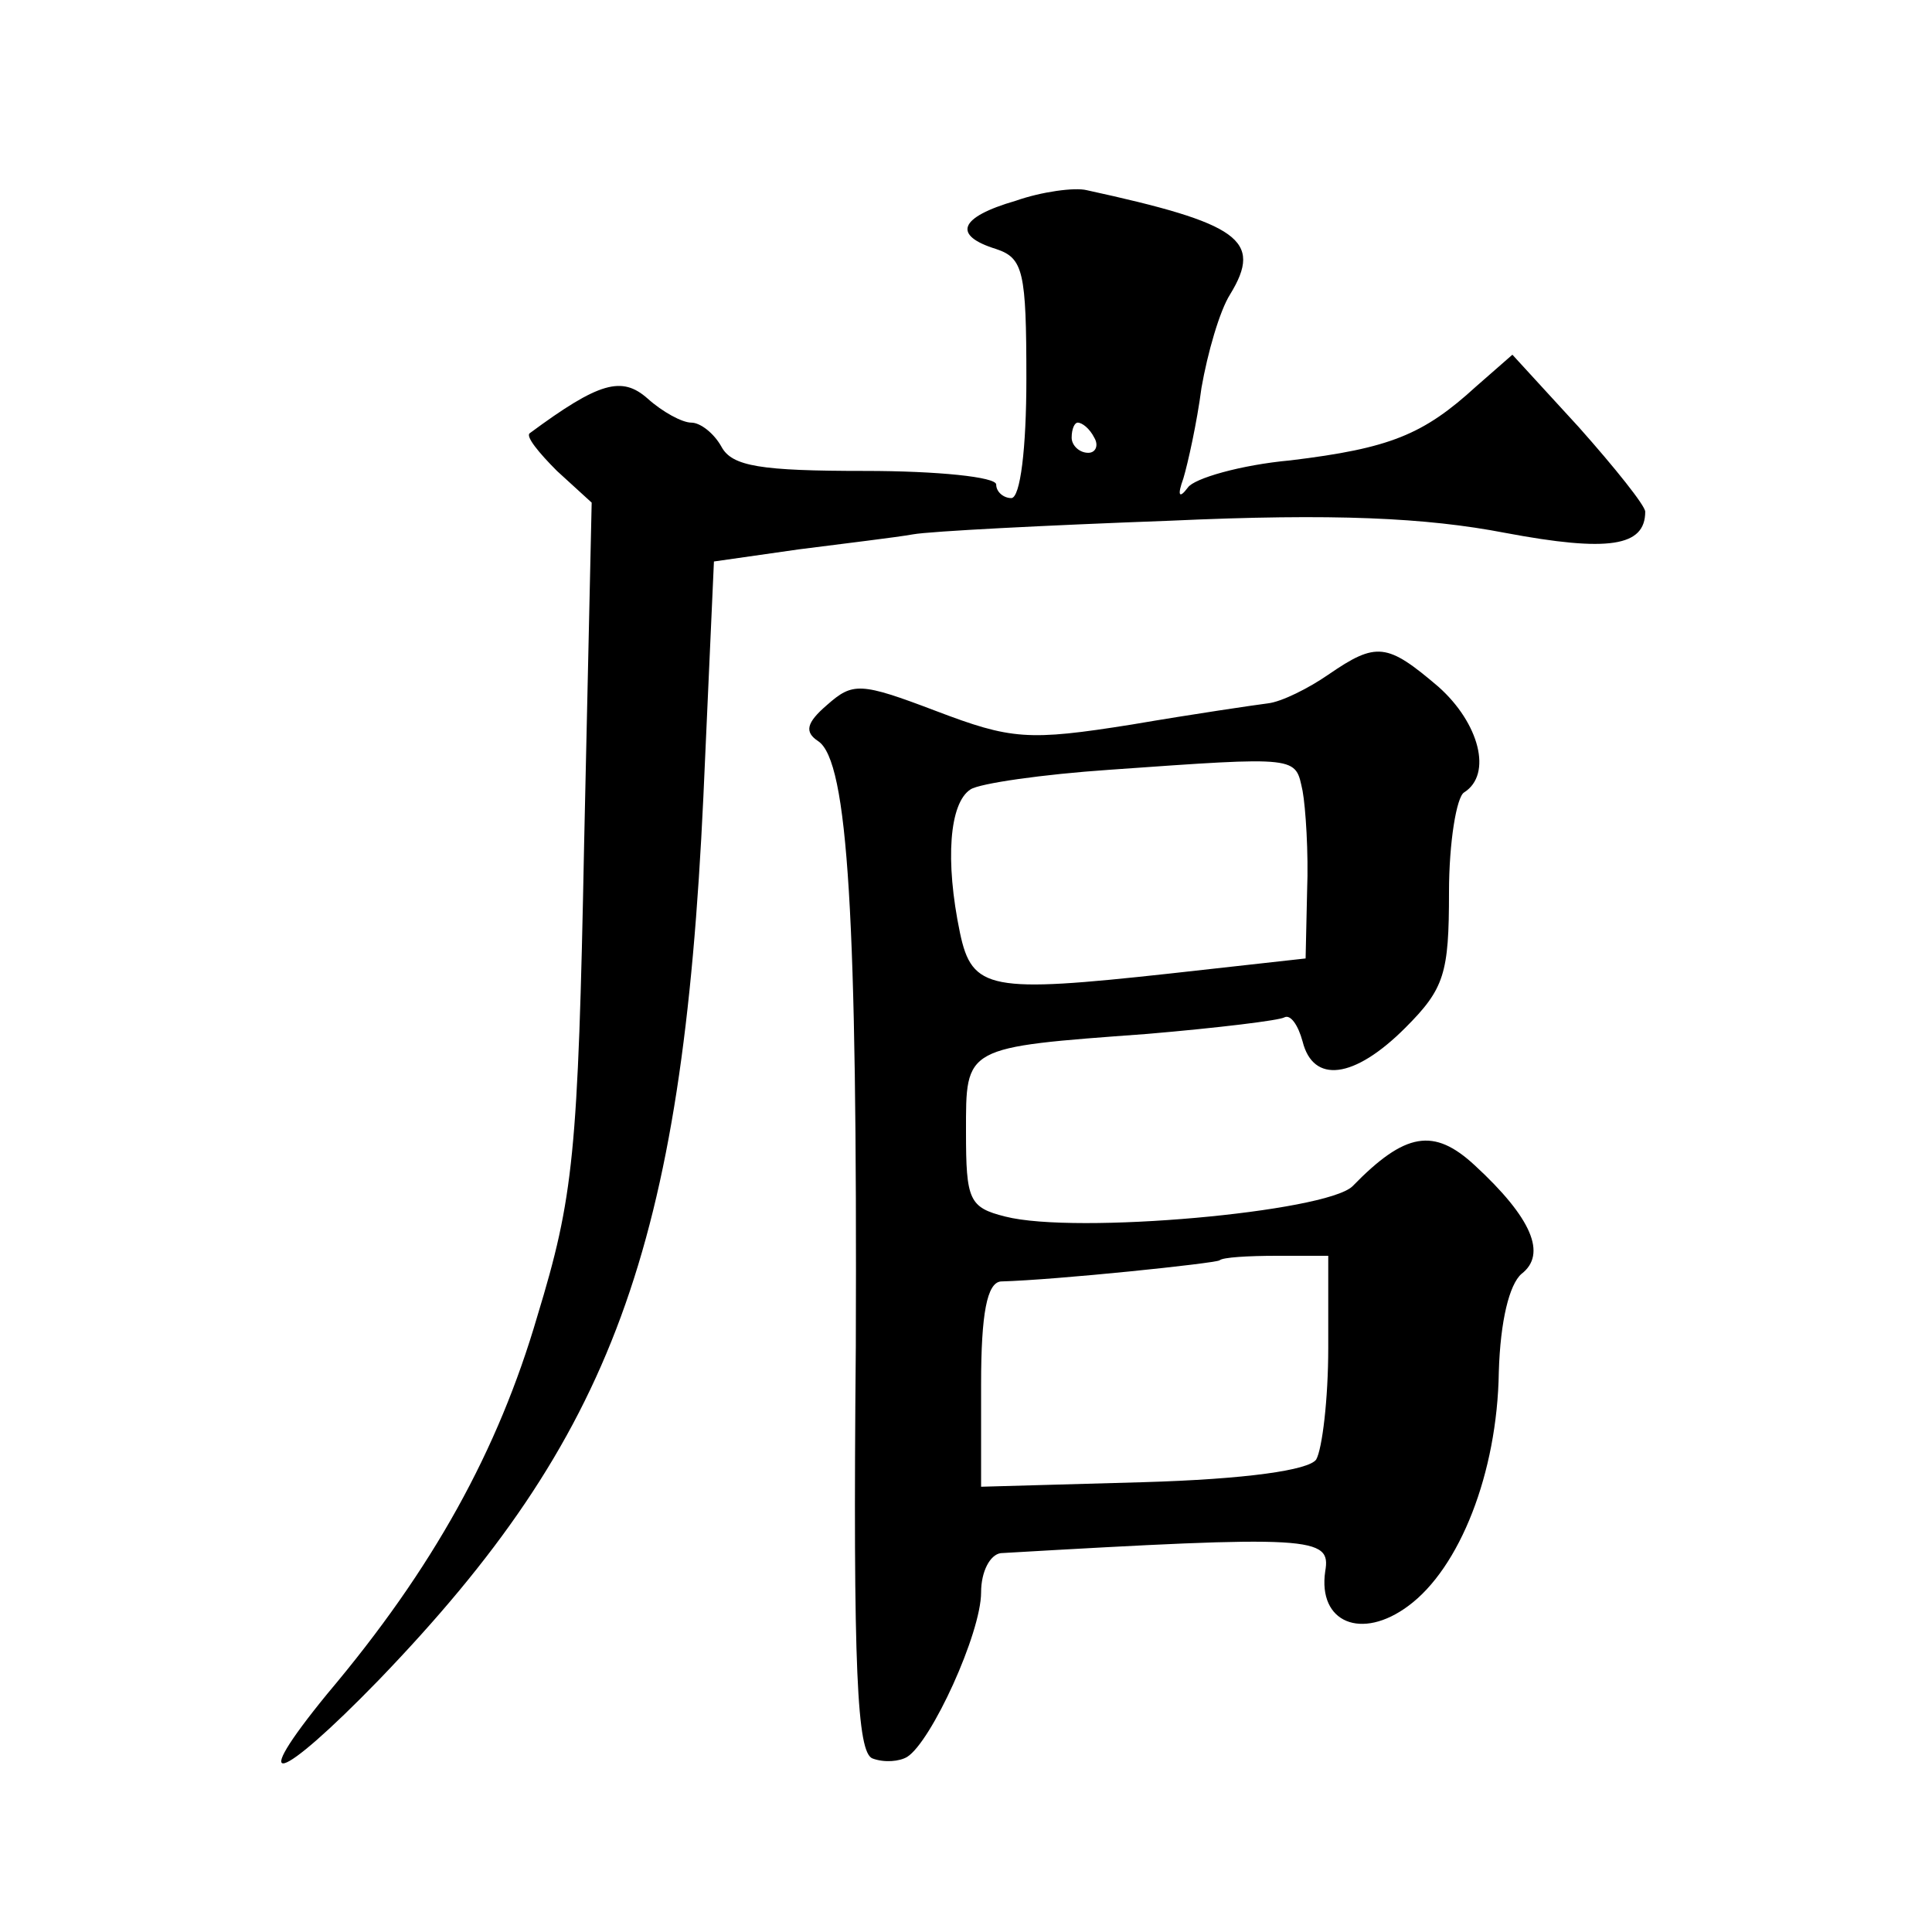 <?xml version="1.0" standalone="no"?>
<!DOCTYPE svg PUBLIC "-//W3C//DTD SVG 20010904//EN"
 "http://www.w3.org/TR/2001/REC-SVG-20010904/DTD/svg10.dtd">
<svg version="1.0" xmlns="http://www.w3.org/2000/svg"
 width="128pt" height="128pt" viewBox="0 0 128 128"
 preserveAspectRatio="xMidYMid meet">
<g transform="translate(0,128) scale(0.1,-0.1)"
fill="#0" stroke="none">
<path d="M673 1147 c-38 -11 -42 -23 -13 -32 18 -6 20 -15 20 -86 0 -46 -4 -79
-10 -79 -5 0 -10 4 -10 9 0 5 -39 9 -87 9 -69 0 -88 3 -95 16 -5 9 -14 16 -20 16
-6 0 -19 7 -29 16 -17 15 -32 11 -78 -23 -3 -2 6 -13 18 -25 l23 -21 -5 -226 c-4
-206 -7 -234 -31 -313 -26 -89 -69 -167 -139 -250 -54 -66 -33 -60 34 9 155 161
201 286 215 585 l7 156 56 8 c31 4 65 8 76 10 11 2 88 6 170 9 109 5 170 2 222
-8 69 -13 93 -9 93 14 0 4 -20 29 -44 56 l-44 48 -24 -21 c-35 -32 -57 -41 -123
-49 -33 -3 -64 -12 -68 -18 -6 -8 -7 -5 -3 6 3 10 9 37 12 60 4 23 12 51 19 62
22 36 6 47 -95 69 -8 2 -30 -1 -47 -7z m52 -157 c3 -5 1 -10 -4 -10 -6 0 -11 5
-11 10 0 6 2 10 4 10 3 0 8 -4 11 -10z M880 833 c-13 -9 -31 -18 -40 -19 -8 -1
-49 -7 -90 -14 -69 -11 -80 -10 -130 9 -50 19 -55 19 -72 4 -14 -12 -15 -18 -6
-24 20 -13 26 -118 25 -401 -2 -216 1 -269 11 -273 8 -3 18 -2 23 1 16 10 49 82
49 109 0 14 6 25 13 26 207 12 219 11 215 -12 -5 -34 24 -46 55 -23 34 25 59 88
60 155 1 34 7 58 15 65 17 13 7 37 -31 72 -27 25 -46 22 -81 -14 -18 -17 -183 -32
-230 -20 -24 6 -26 11 -26 56 0 57 -2 56 120 65 47 4 88 9 91 11 4 2 9 -5 12 -16
7 -28 34 -25 68 9 26 26 29 36 29 90 0 33 5 63 10 66 19 12 10 46 -17 70 -34 29
-41 30 -73 8z m-17 -77 c2 -11 4 -41 3 -66 l-1 -45 -90 -10 c-119 -13 -131 -11
-139 27 -10 48 -7 86 7 95 6 4 48 10 92 13 127 9 123 9 128 -14z m17 -369 c0 -34
-4 -67 -8 -74 -5 -7 -46 -13 -115 -15 l-107 -3 0 68 c0 47 4 67 13 68 37 1 142
12 145 14 2 2 19 3 38 3 l34 0 0 -61z"/>
</g>
</svg>
